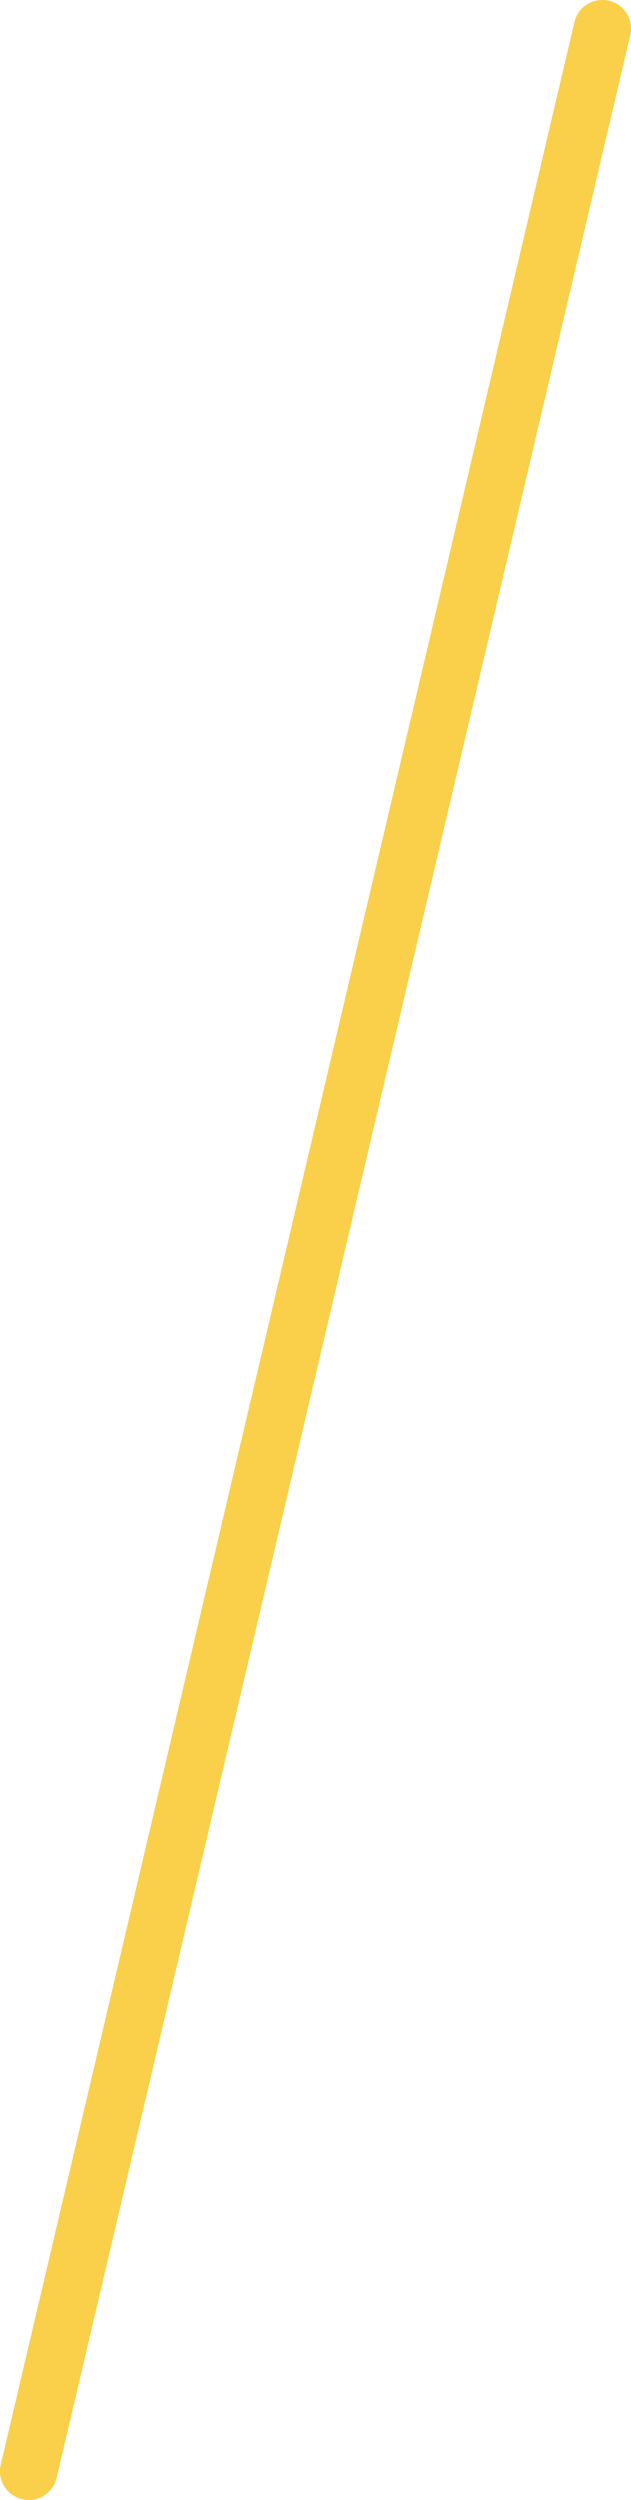 <?xml version="1.0" encoding="UTF-8"?>
<svg xmlns="http://www.w3.org/2000/svg" version="1.1" viewBox="0 0 11 43.564">
  <defs>
    <style>
      .cls-1 {
        fill: #facf4a;
      }
    </style>
  </defs>
  <!-- Generator: Adobe Illustrator 28.6.0, SVG Export Plug-In . SVG Version: 1.2.0 Build 709)  -->
  <g>
    <g id="_レイヤー_1" data-name="レイヤー_1">
      <path class="cls-1" d="M.501,43.564c-.038,0-.076-.004-.115-.014-.269-.062-.436-.332-.373-.601L10.014.385c.062-.268.329-.434.601-.373.269.063.436.333.372.601L.987,43.179c-.054.23-.26.386-.486.386Z"/>
    </g>
  </g>
</svg>